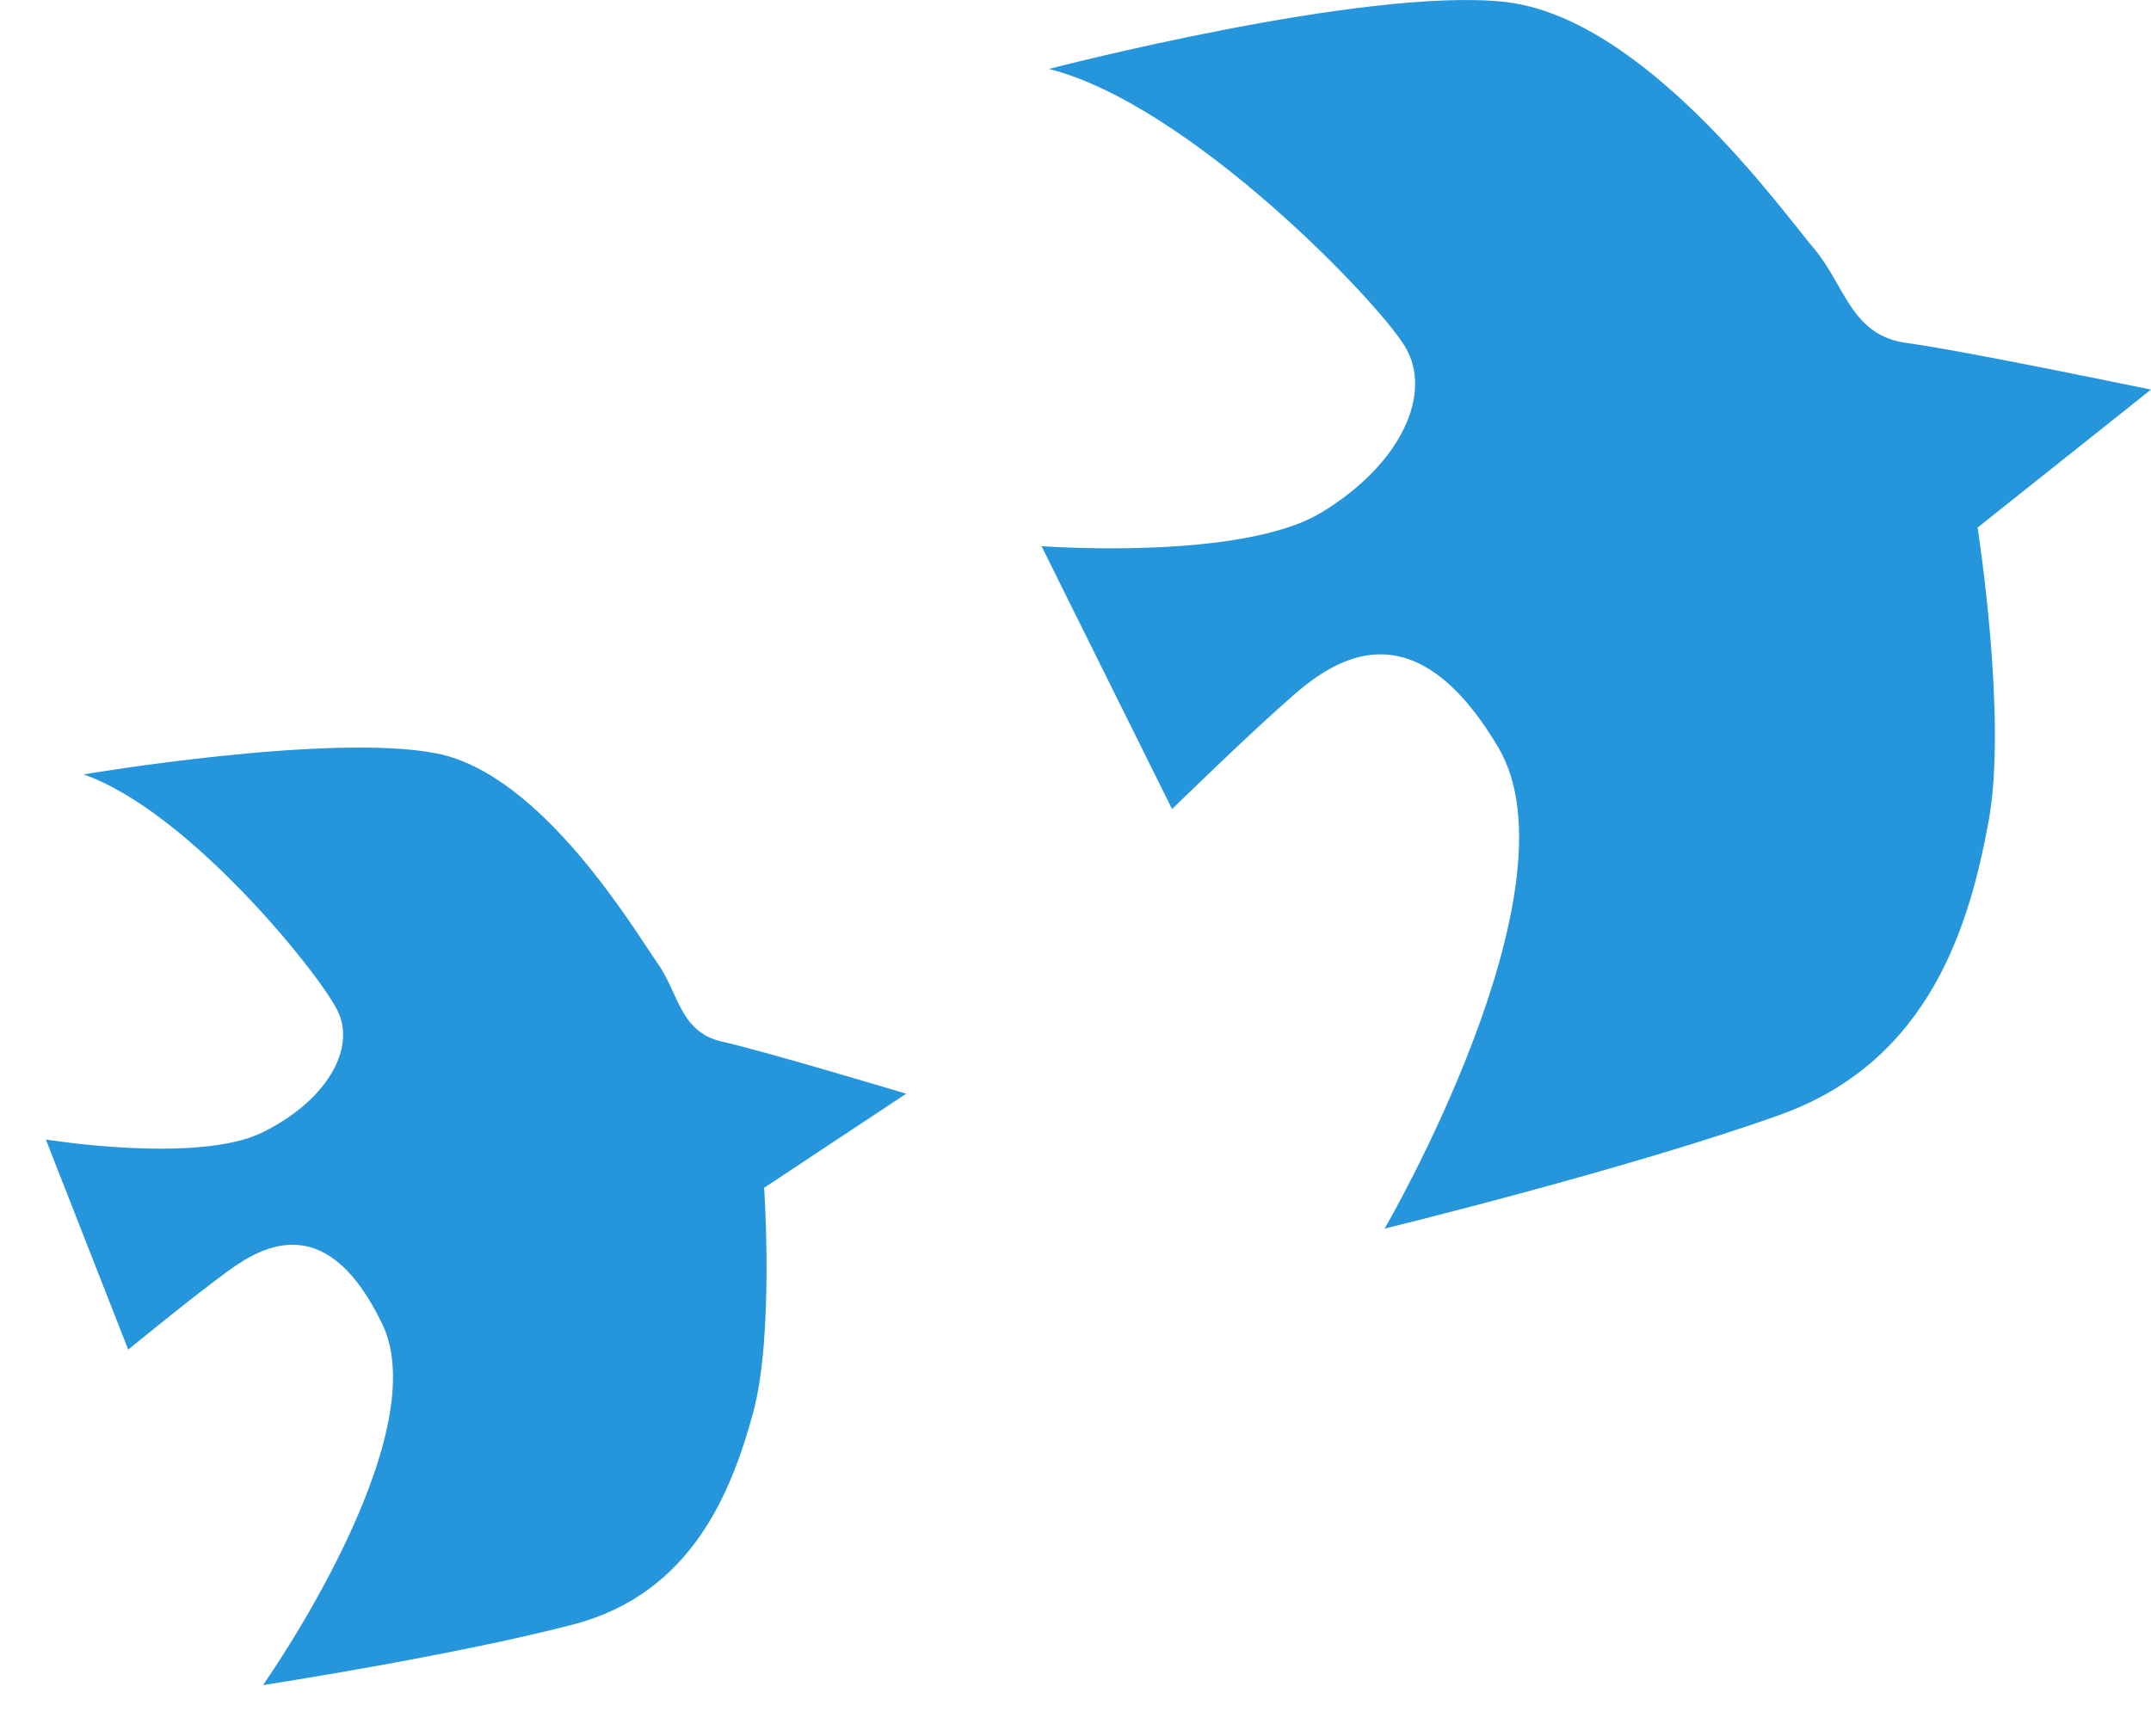 <svg xmlns="http://www.w3.org/2000/svg" xmlns:xlink="http://www.w3.org/1999/xlink" width="194.127" height="156.733"><defs><clipPath id="clip-path"><rect id="Rectangle_84" data-name="Rectangle 84" width="100.129" height="110.895" fill="#0084d6"/></clipPath><clipPath id="clip-path-2"><rect id="Rectangle_84-2" data-name="Rectangle 84" width="77.009" height="85.289" fill="#0084d6"/></clipPath></defs><g id="Group_42" data-name="Group 42" transform="translate(0)"><g id="Group_40" data-name="Group 40" transform="translate(93.997)" opacity="0.853"><g id="Group_35" data-name="Group 35" clip-path="url(#clip-path)"><path id="Path_31" data-name="Path 31" d="M.673,6.222s28.44-7.4,41.062-6.058S66.809,19.012,69.67,22.377s3.365,7.909,8.414,8.583,22.045,4.207,22.045,4.207L84.479,47.62s2.692,17.165,1.009,26.421S80.272,95.749,66.641,100.63,30.964,110.9,30.964,110.9,48.8,80.267,41.23,67.478,26.589,59.4,22.718,62.765,11.78,73.031,11.78,73.031L0,49.3s18.006,1.346,25.243-3.029S35.34,35.5,32.815,31.3,13.295,9.419.673,6.222" transform="translate(0 0)" fill="#0084d6"/></g></g><g id="Group_41" data-name="Group 41" transform="matrix(-0.996, -0.087, 0.087, -0.996, 76.716, 156.733)" opacity="0.853"><g id="Group_35-2" data-name="Group 35" clip-path="url(#clip-path-2)"><path id="Path_31-2" data-name="Path 31" d="M76.491,80.5S54.618,86.2,44.911,85.163s-19.285-14.5-21.485-17.084-2.588-6.083-6.471-6.6S0,58.242,0,58.242l12.036-9.578s-2.071-13.2-.776-20.32,4.012-16.7,14.5-20.449S53.194,0,53.194,0s-13.72,23.556-7.9,33.392S56.56,39.6,59.536,37.016s8.413-7.9,8.413-7.9l9.06,18.249S63.16,46.335,57.595,49.7s-7.766,8.283-5.824,11.519S66.784,78.045,76.491,80.5" transform="translate(0 0)" fill="#0084d6"/></g></g></g></svg>